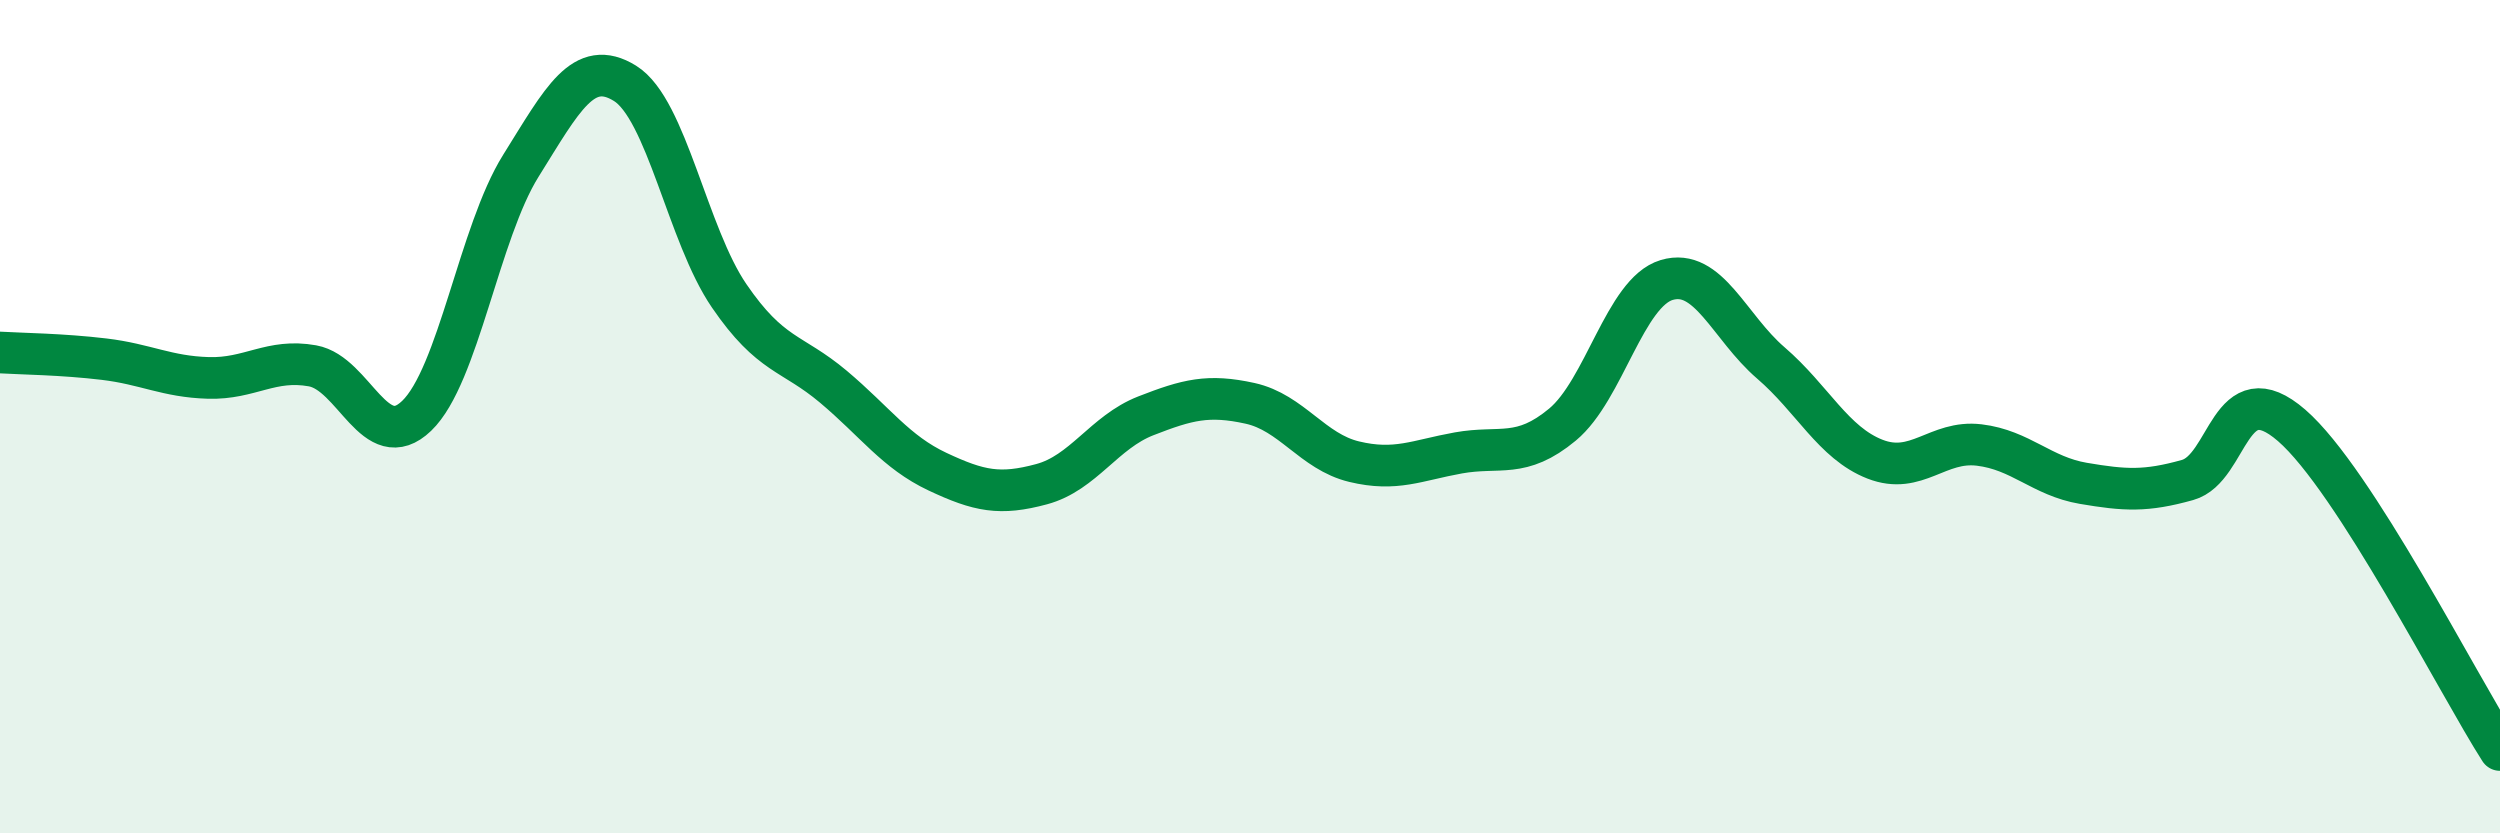 
    <svg width="60" height="20" viewBox="0 0 60 20" xmlns="http://www.w3.org/2000/svg">
      <path
        d="M 0,8.46 C 0.5,8.49 1.5,8.5 2.5,8.62 C 3.5,8.74 4,9.04 5,9.07 C 6,9.1 6.5,8.6 7.5,8.78 C 8.5,8.96 9,10.94 10,9.98 C 11,9.02 11.5,5.58 12.5,3.98 C 13.5,2.38 14,1.38 15,2 C 16,2.62 16.5,5.64 17.5,7.1 C 18.5,8.56 19,8.44 20,9.28 C 21,10.12 21.5,10.85 22.5,11.32 C 23.5,11.79 24,11.89 25,11.62 C 26,11.35 26.5,10.37 27.5,9.98 C 28.5,9.59 29,9.46 30,9.68 C 31,9.9 31.5,10.84 32.5,11.08 C 33.5,11.32 34,11.05 35,10.87 C 36,10.69 36.5,11.02 37.5,10.19 C 38.5,9.36 39,7.02 40,6.72 C 41,6.42 41.5,7.85 42.5,8.71 C 43.5,9.57 44,10.63 45,11.02 C 46,11.41 46.5,10.56 47.5,10.68 C 48.5,10.8 49,11.43 50,11.6 C 51,11.77 51.5,11.8 52.5,11.52 C 53.5,11.24 53.5,8.91 55,10.21 C 56.5,11.51 59,16.44 60,18L60 20L0 20Z"
        fill="#008740"
        opacity="0.1"
        stroke-linecap="round"
        stroke-linejoin="round"
      />
      <path
        d="M 0,8.46 C 0.5,8.49 1.5,8.5 2.5,8.62 C 3.5,8.74 4,9.04 5,9.07 C 6,9.1 6.5,8.6 7.5,8.78 C 8.5,8.96 9,10.94 10,9.98 C 11,9.02 11.5,5.58 12.5,3.98 C 13.5,2.38 14,1.38 15,2 C 16,2.62 16.5,5.64 17.5,7.1 C 18.5,8.56 19,8.44 20,9.28 C 21,10.12 21.5,10.85 22.5,11.32 C 23.5,11.79 24,11.89 25,11.62 C 26,11.35 26.5,10.37 27.5,9.98 C 28.5,9.59 29,9.46 30,9.68 C 31,9.9 31.5,10.84 32.5,11.08 C 33.5,11.32 34,11.05 35,10.87 C 36,10.69 36.5,11.02 37.5,10.19 C 38.5,9.36 39,7.02 40,6.72 C 41,6.42 41.5,7.85 42.5,8.71 C 43.5,9.57 44,10.63 45,11.02 C 46,11.41 46.5,10.56 47.5,10.68 C 48.5,10.8 49,11.43 50,11.6 C 51,11.77 51.5,11.8 52.5,11.52 C 53.5,11.24 53.5,8.91 55,10.21 C 56.5,11.51 59,16.44 60,18"
        stroke="#008740"
        stroke-width="1"
        fill="none"
        stroke-linecap="round"
        stroke-linejoin="round"
      />
    </svg>
  